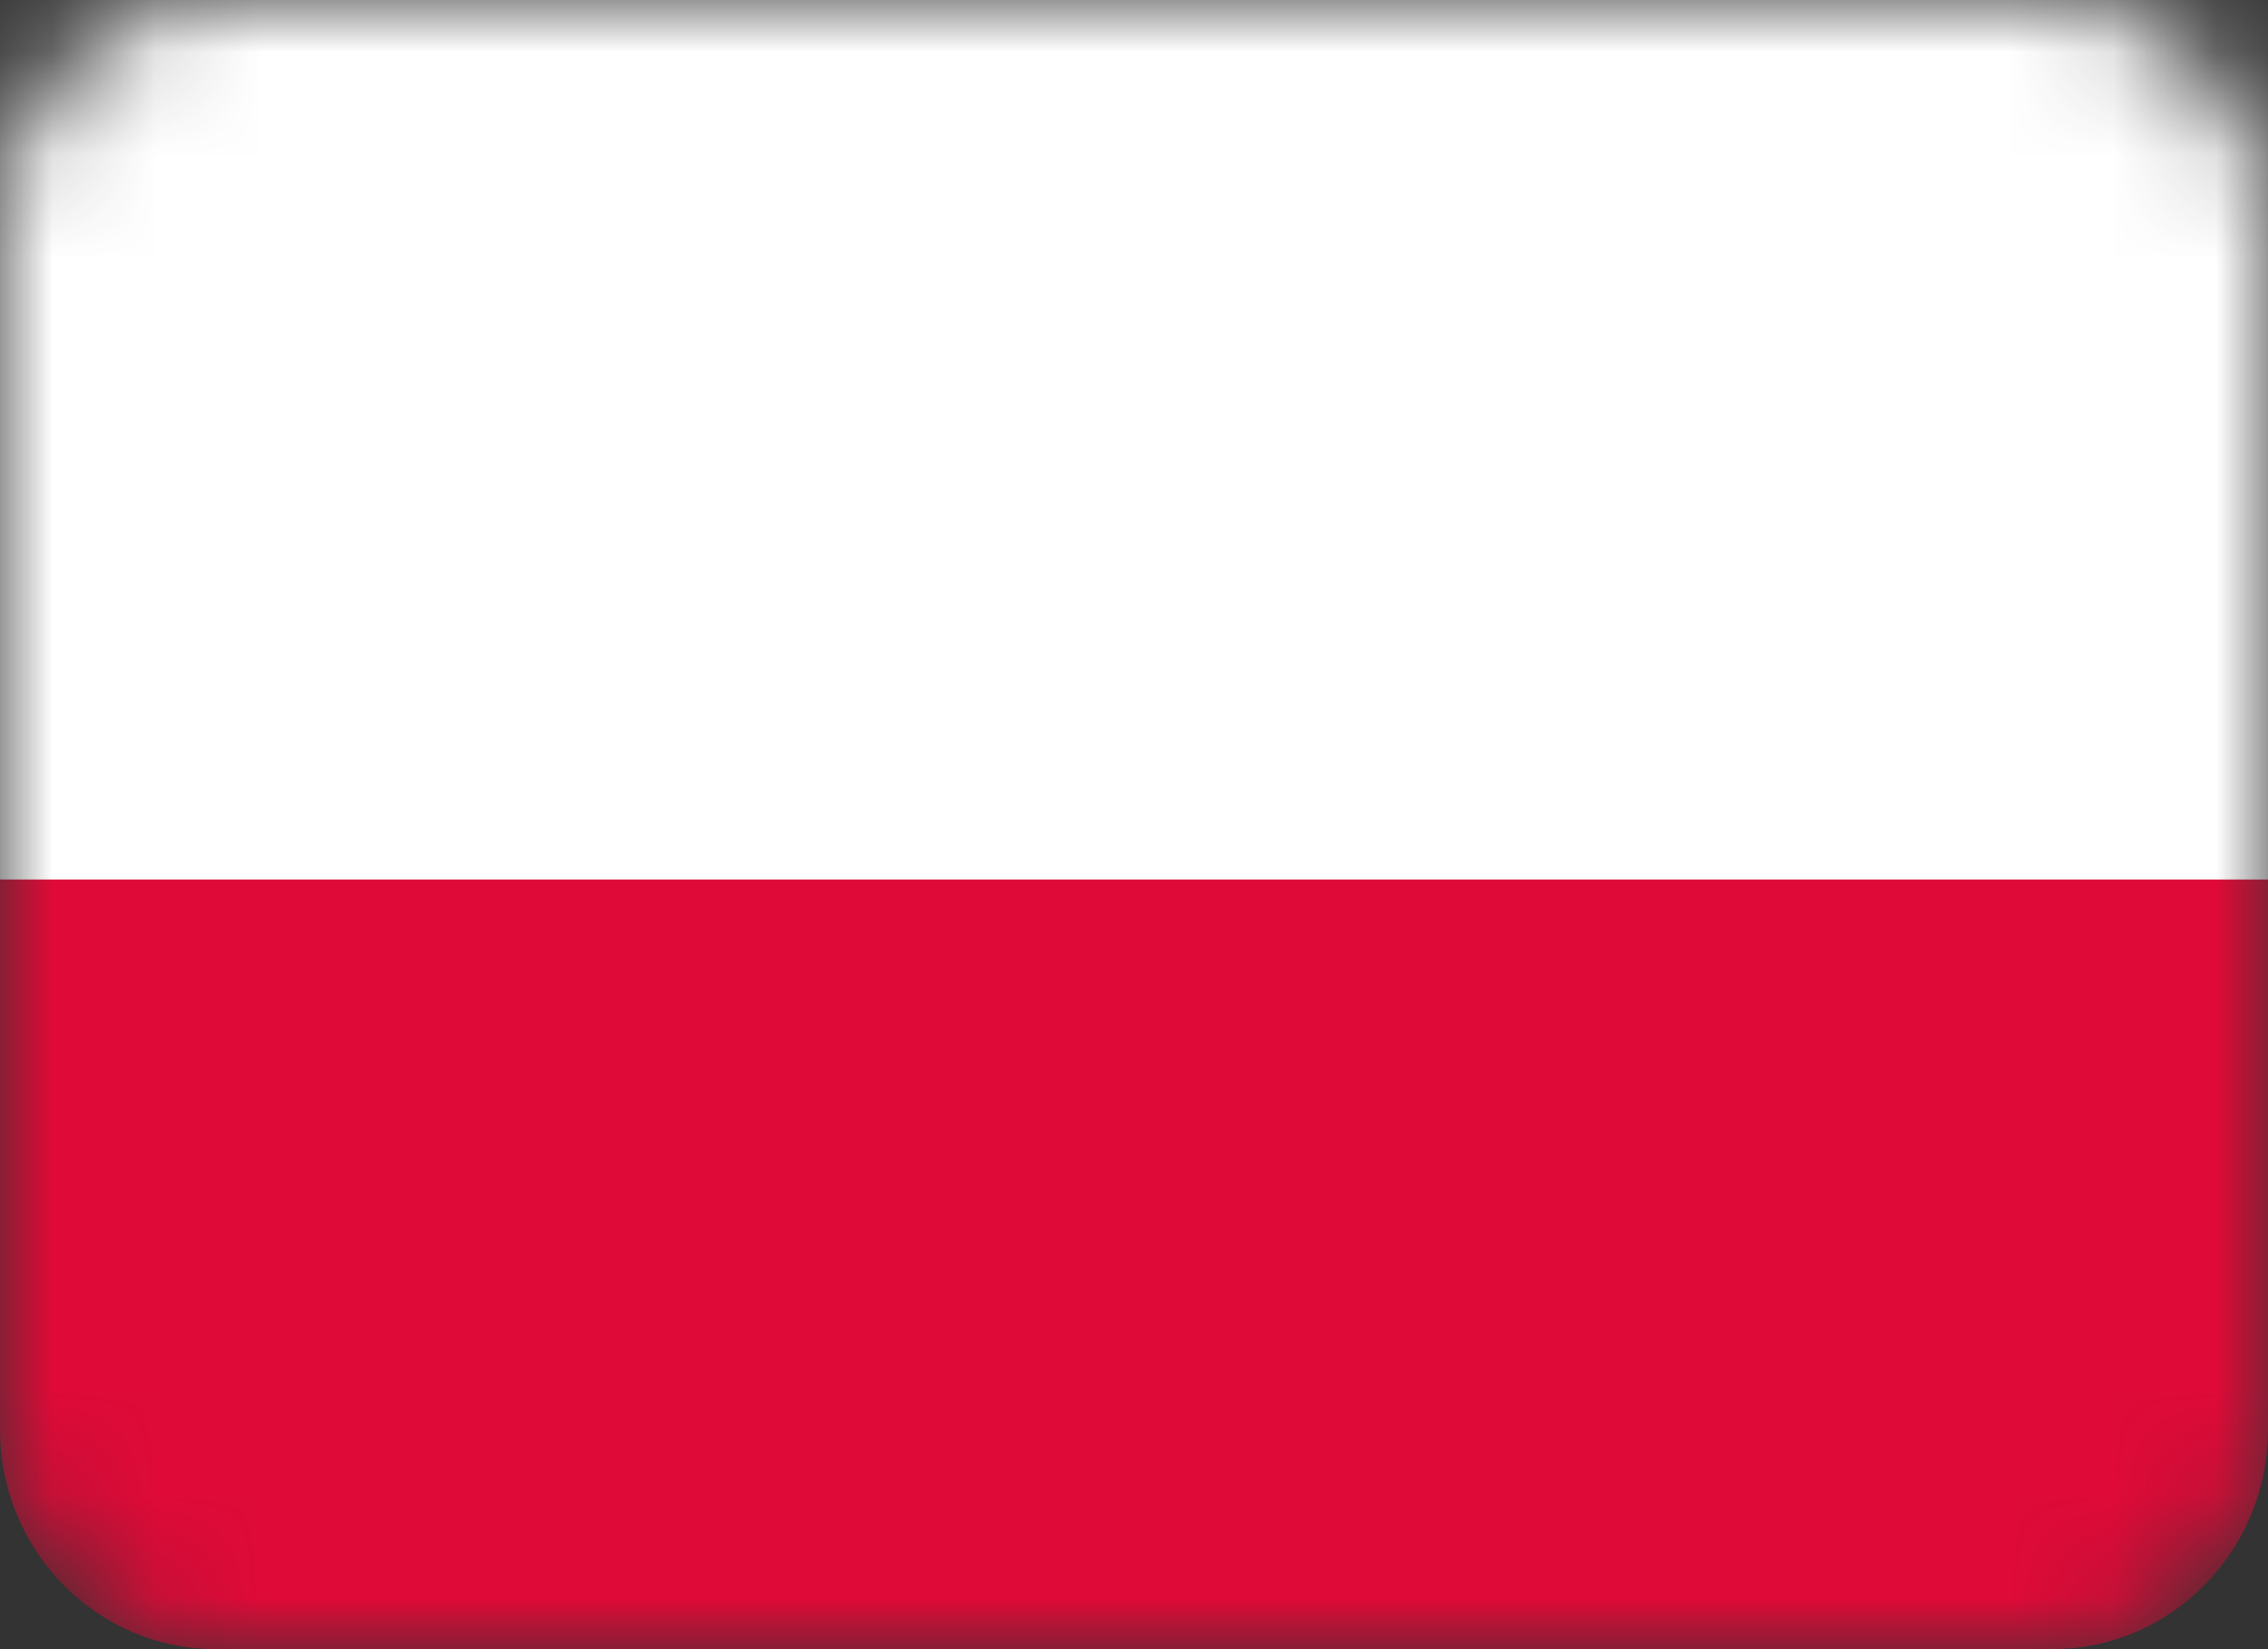 <svg width="22" height="16" viewBox="0 0 22 16" fill="none" xmlns="http://www.w3.org/2000/svg">
<rect x="0" y="0" width="22" height="16" fill="#333333" stroke="none"/>
<g clip-path="url(#clip0_28845_27401)">
<mask id="mask0_28845_27401" style="mask-type:alpha" maskUnits="userSpaceOnUse" x="0" y="0" width="22" height="16">
<path d="M19.905 0H2.095C0.938 0 0 0.955 0 2.133V13.867C0 15.045 0.938 16 2.095 16H19.905C21.062 16 22 15.045 22 13.867V2.133C22 0.955 21.062 0 19.905 0Z" fill="white"/>
</mask>
<g mask="url(#mask0_28845_27401)">
<path d="M19.905 0H2.095C0.938 0 0 0.955 0 2.133V13.867C0 15.045 0.938 16 2.095 16H19.905C21.062 16 22 15.045 22 13.867V2.133C22 0.955 21.062 0 19.905 0Z" fill="#DF0A37"/>
<path fill-rule="evenodd" clip-rule="evenodd" d="M0 0H22V8.533H0V0Z" fill="white"/>
</g>
</g>
<defs>
<clipPath id="clip0_28845_27401">
<rect width="22" height="16" fill="white"/>
</clipPath>
</defs>
</svg>
